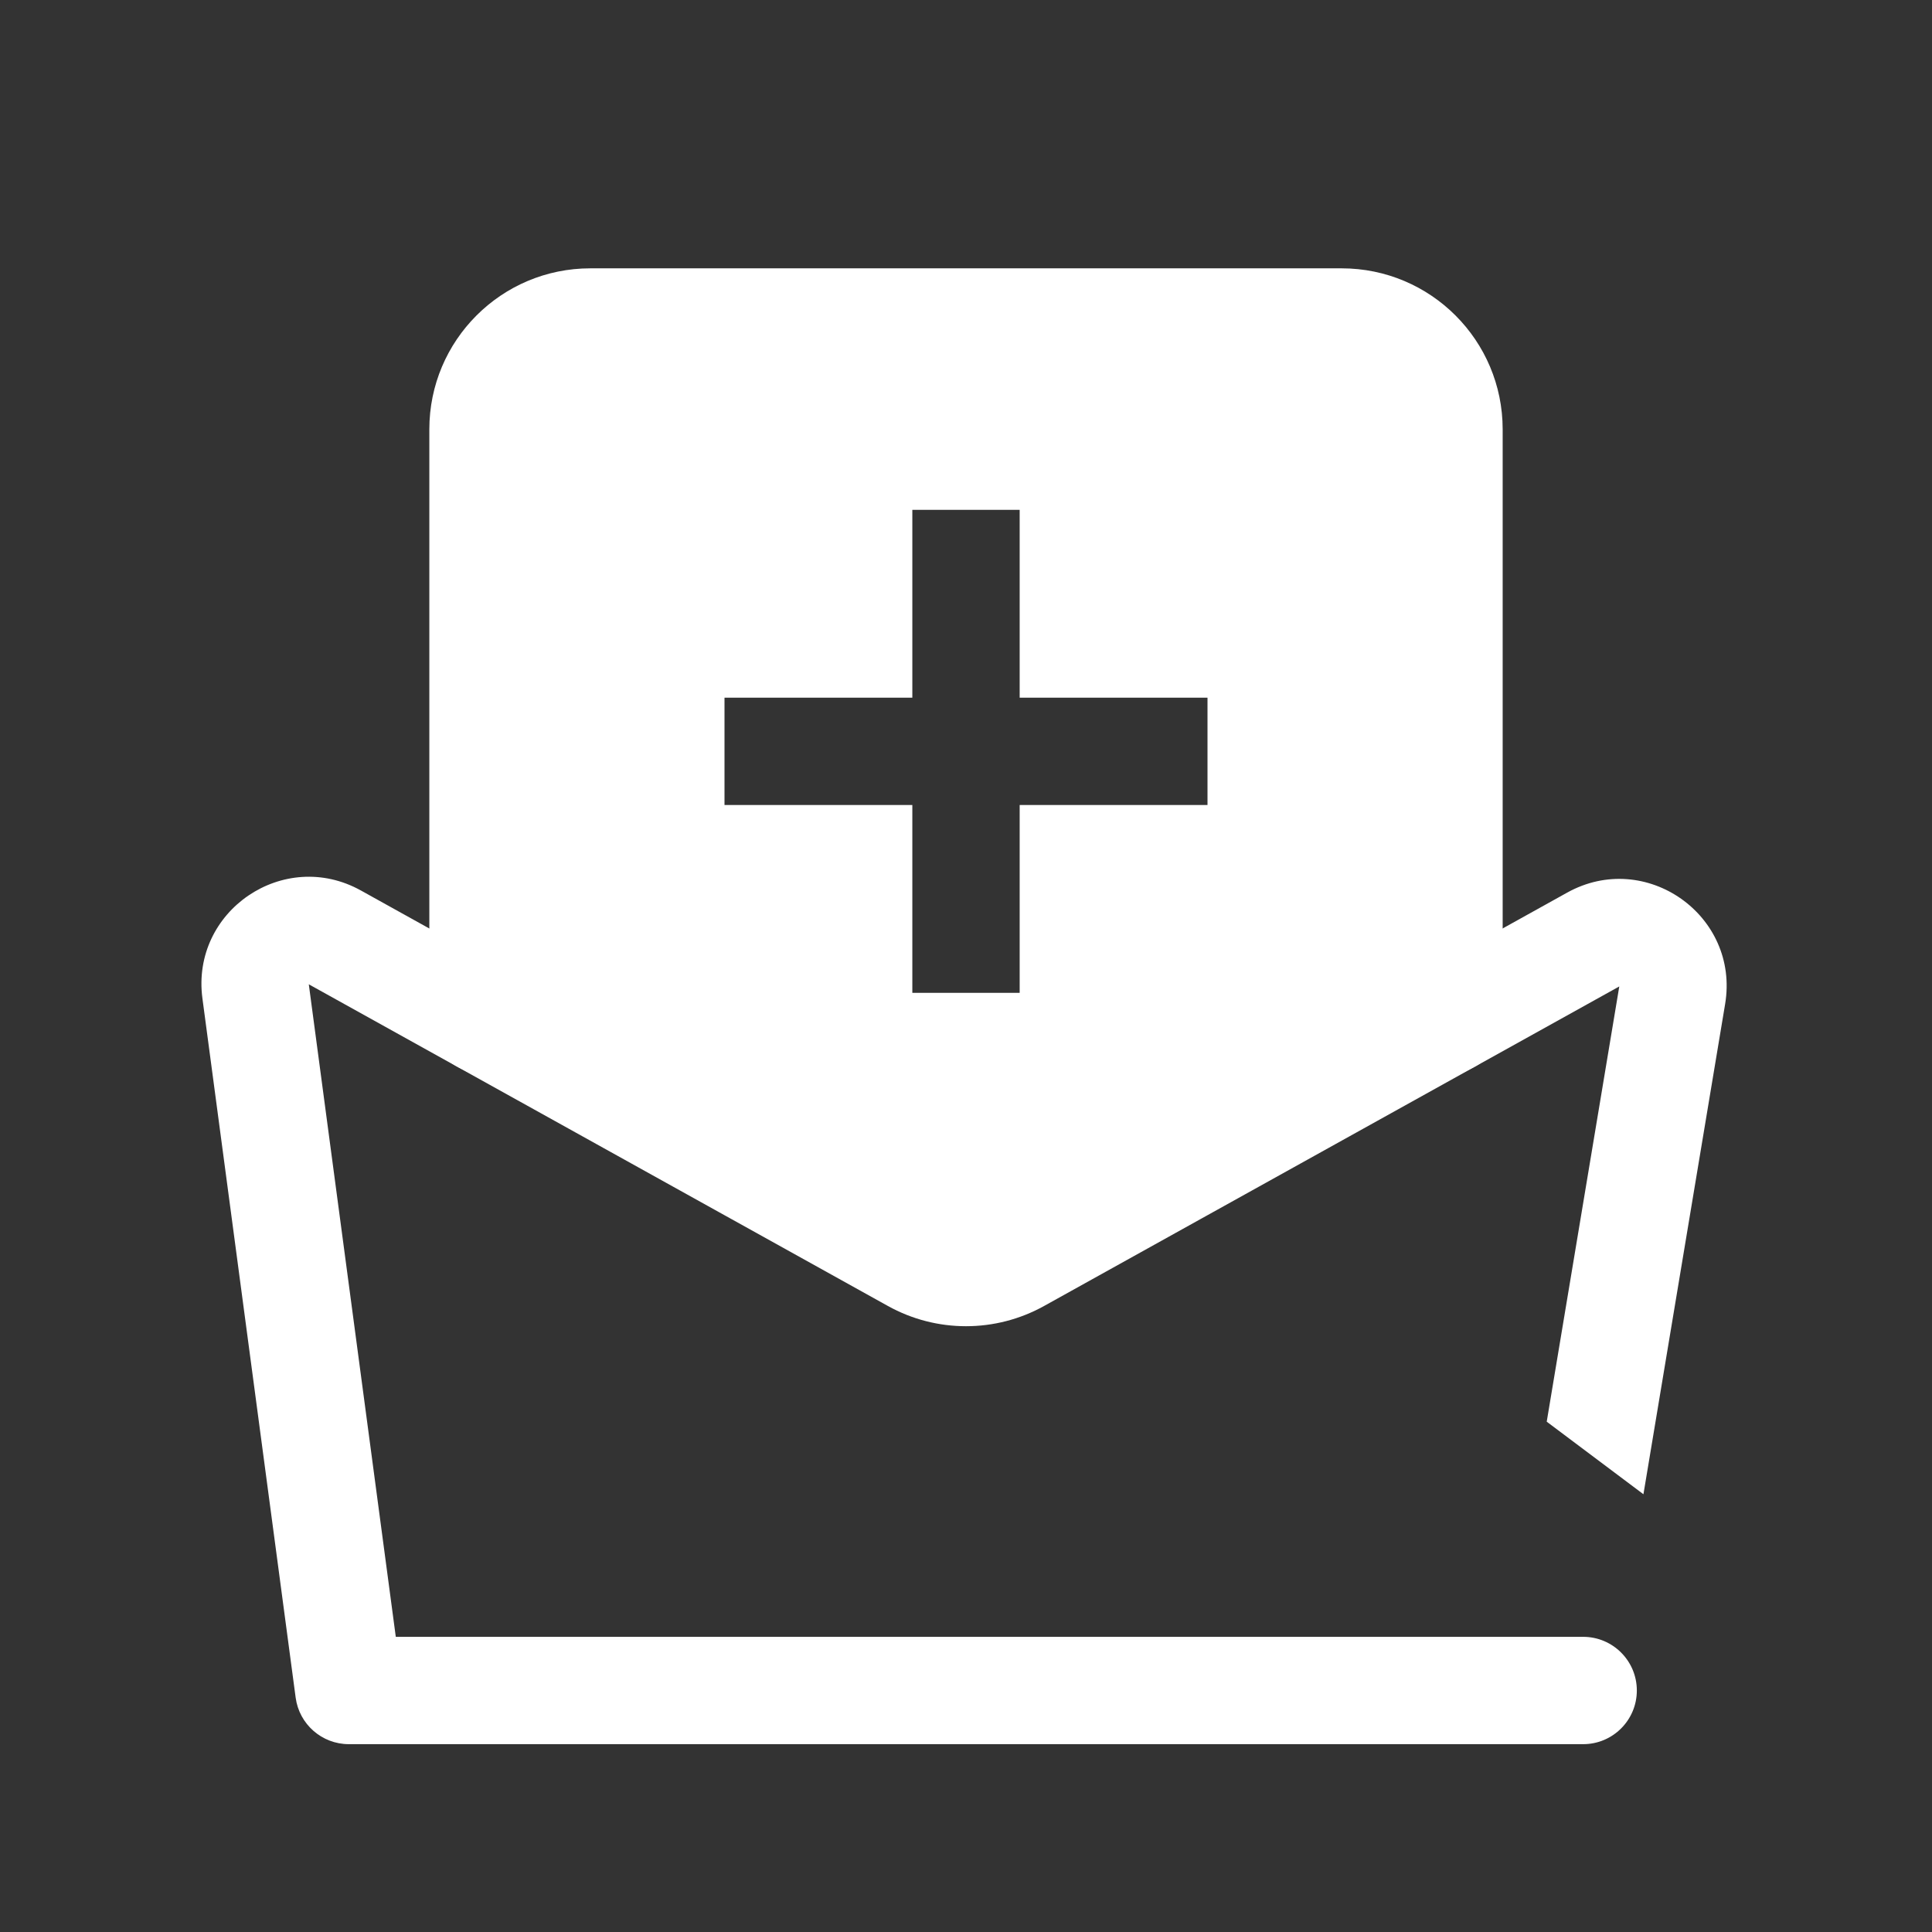 <svg width="36" height="36" viewBox="0 0 36 36" fill="none" xmlns="http://www.w3.org/2000/svg">
<rect x="0" y="0" width="36" height="36" fill="#333333" stroke="none"/>
<path fill-rule="evenodd" clip-rule="evenodd" d="M11 5C9.343 5 8 6.343 8 8V19C8 19.379 8.214 19.725 8.553 19.894L17.553 24.394C17.834 24.535 18.166 24.535 18.447 24.394L27.447 19.894C27.786 19.725 28 19.379 28 19V8C28 6.343 26.657 5 25 5H11ZM17 9.5V13H13.5V15H17V18.5H19V15H22.5V13H19V9.5H17Z" fill="white"/>
<path fill-rule="evenodd" clip-rule="evenodd" d="M6.725 16.593C5.288 15.794 3.554 16.975 3.772 18.605L5.509 31.632C5.575 32.129 5.999 32.5 6.5 32.5H27H29.5C30.052 32.5 30.5 32.052 30.5 31.5C30.5 30.948 30.052 30.5 29.5 30.5H27H7.375L5.754 18.341L16.543 24.334C17.449 24.838 18.551 24.838 19.457 24.334L30.173 18.381L28.821 26.491L30.623 27.843L32.145 18.71C32.421 17.058 30.665 15.82 29.201 16.633L18.486 22.586C18.183 22.754 17.816 22.754 17.514 22.586L6.725 16.593Z" fill="white"/>
</svg>
